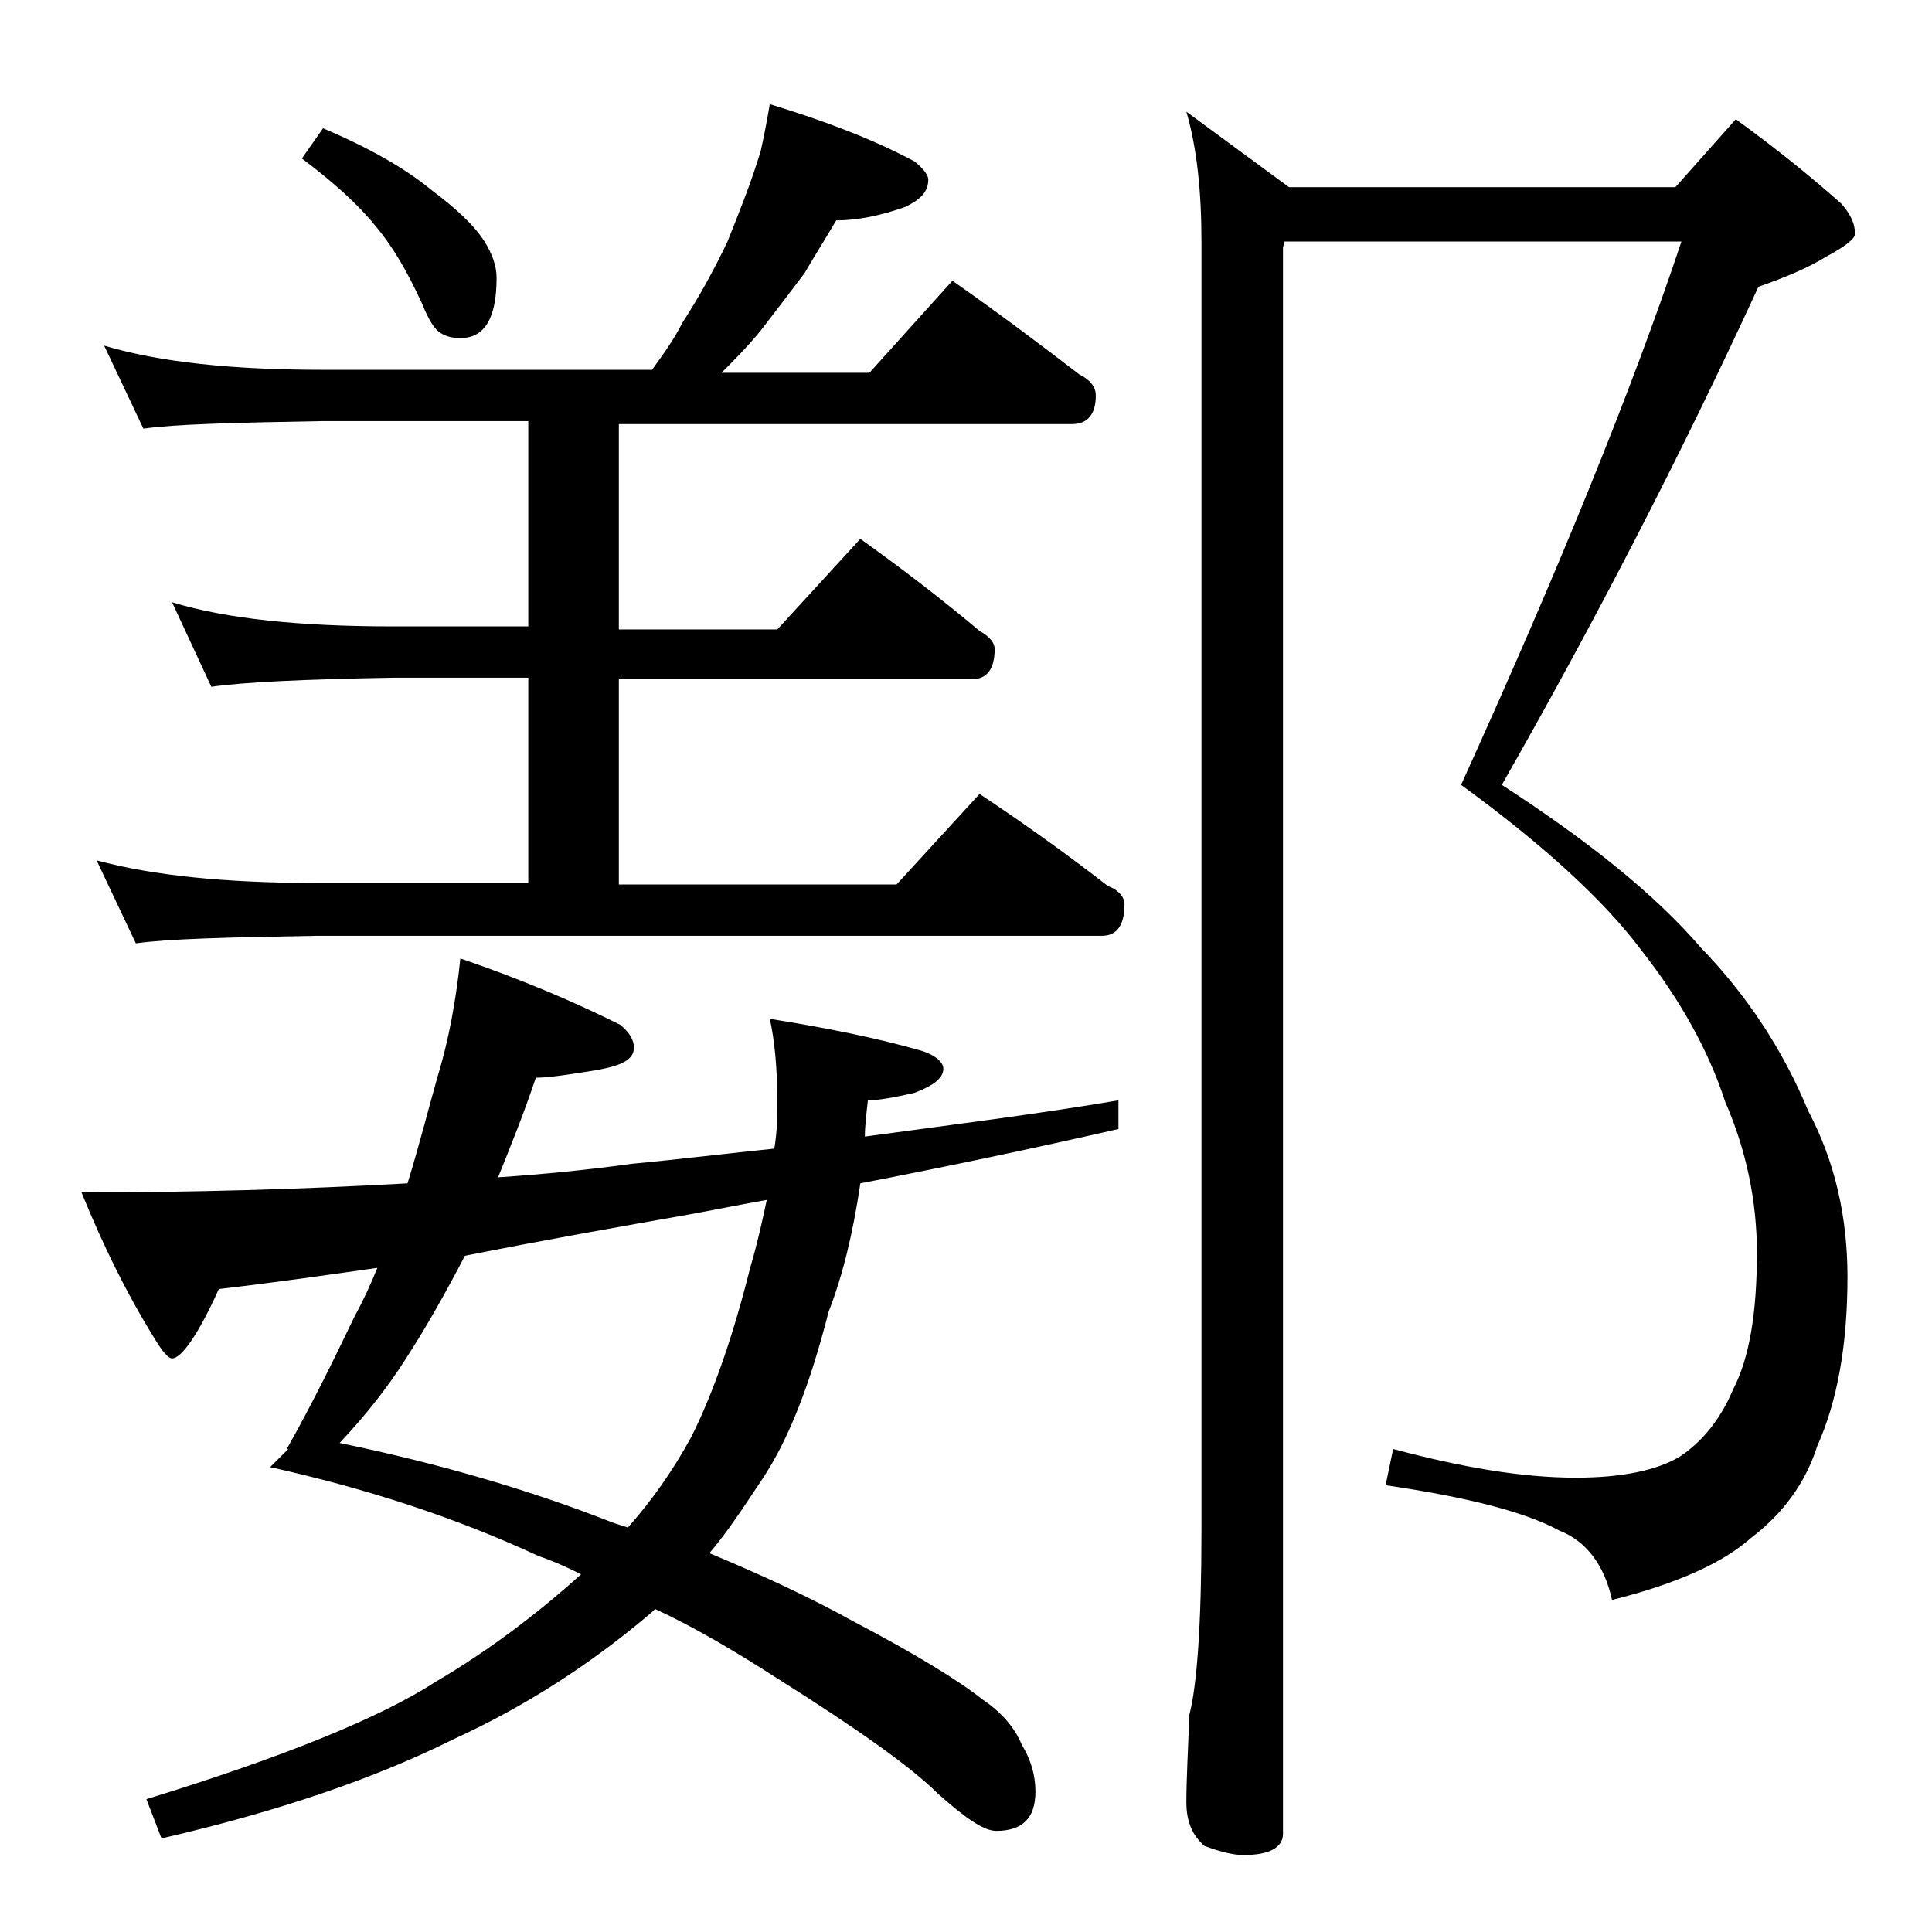 <?xml version="1.0" encoding="utf-8"?>
<!-- Generator: Adobe Illustrator 18.0.0, SVG Export Plug-In . SVG Version: 6.00 Build 0)  -->
<!DOCTYPE svg PUBLIC "-//W3C//DTD SVG 1.1//EN" "http://www.w3.org/Graphics/SVG/1.1/DTD/svg11.dtd">
<svg version="1.1" id="Layer_1" xmlns="http://www.w3.org/2000/svg" xmlns:xlink="http://www.w3.org/1999/xlink" x="0px" y="0px"
	 viewBox="0 0 128 128" enable-background="new 0 0 128 128" xml:space="preserve">
<path d="M30.5,63.5c4.1,1.4,7.6,2.9,10.6,4.4c0.6,0.5,0.9,1,0.9,1.5c0,0.8-0.8,1.2-2.5,1.5c-1.8,0.3-3.2,0.5-4,0.5
	C34.7,73.8,33.8,76,33,78c3-0.2,6-0.5,8.9-0.9c3.2-0.3,6.4-0.7,9.4-1c0.2-1.2,0.2-2.2,0.2-3.1c0-2.3-0.2-4.2-0.5-5.5
	c3.8,0.6,7.2,1.3,10,2.1c1,0.3,1.5,0.8,1.5,1.2c0,0.6-0.6,1.1-1.9,1.6c-1.3,0.3-2.4,0.5-3.1,0.5c-0.1,0.9-0.2,1.7-0.2,2.4
	c5.9-0.8,11.5-1.5,16.8-2.4v1.9c-5.7,1.3-11.4,2.5-17.1,3.6c-0.5,3.4-1.2,6.2-2.1,8.5c-1.2,4.7-2.6,8.4-4.4,11.1
	c-1.2,1.8-2.3,3.5-3.5,4.9c3.6,1.5,6.8,3,9.5,4.5c4.2,2.2,7.1,4,8.6,5.2c1.2,0.8,2.1,1.8,2.6,3c0.6,1,0.9,2,0.9,3.1
	c0,1.8-0.9,2.6-2.6,2.6c-0.8,0-2-0.8-3.9-2.5c-1.7-1.7-5.2-4.2-10.6-7.6c-2.8-1.8-5.5-3.4-8.1-4.6c-0.1,0.1-0.2,0.2-0.2,0.2
	c-4.1,3.5-8.5,6.3-13.1,8.4c-5.2,2.6-11.6,4.8-19.4,6.6l-1-2.6c9.1-2.8,15.5-5.4,19.2-7.8c3.4-2,6.6-4.4,9.6-7.1
	c-1-0.5-1.9-0.9-2.8-1.2c-5.6-2.6-11.5-4.5-17.8-5.9l1.2-1.2L19,96c1.8-3.2,3.2-6.1,4.5-8.8c0.6-1.1,1.1-2.2,1.5-3.2
	c-3.5,0.5-7,1-10.5,1.4C13.1,88.5,12,90,11.4,90c-0.2,0-0.5-0.3-0.9-0.9C8.6,86.1,6.9,82.7,5.4,79c7.2,0,14.5-0.2,21.6-0.6
	c0.8-2.6,1.4-5,2-7.1C29.7,69,30.2,66.4,30.5,63.5z M51,6.9c3.6,1.1,6.8,2.3,9.6,3.8c0.6,0.5,0.9,0.9,0.9,1.2c0,0.8-0.5,1.3-1.5,1.8
	c-1.7,0.6-3.2,0.9-4.6,0.9c-0.7,1.2-1.4,2.3-2.1,3.5c-0.9,1.2-1.9,2.5-2.9,3.8c-0.9,1.1-1.8,2-2.6,2.8h9.8l5.5-6.1
	c3,2.1,5.8,4.2,8.4,6.2c0.8,0.4,1.1,0.9,1.1,1.4c0,1.2-0.5,1.9-1.6,1.9H41v13.6h10.5l5.5-6c2.8,2,5.4,4,7.9,6.1c0.7,0.4,1,0.8,1,1.2
	c0,1.3-0.5,2-1.5,2H41v13.6h18.4l5.5-6c3,2,5.8,4,8.5,6.1c0.8,0.3,1.1,0.8,1.1,1.2c0,1.4-0.5,2.1-1.5,2.1H21
	c-5.9,0.1-9.9,0.2-12,0.5L6.4,57c3.7,1,8.5,1.5,14.6,1.5h14V44.9h-9c-5.9,0.1-9.9,0.3-12,0.6l-2.6-5.6C15,41,19.9,41.5,26,41.5h9
	V27.9H21.4c-5.8,0.1-9.8,0.2-11.9,0.5l-2.6-5.5c3.7,1.1,8.5,1.6,14.5,1.6h21.8c0.8-1.1,1.5-2.1,2-3.1c1.1-1.7,2.1-3.5,3-5.4
	c0.8-2,1.6-4,2.2-6C50.6,9.1,50.8,8.1,51,6.9z M21.4,8.5c3.1,1.3,5.5,2.7,7.2,4.1c1.6,1.2,2.8,2.3,3.5,3.4c0.5,0.8,0.8,1.6,0.8,2.4
	c0,2.7-0.8,4-2.4,4c-0.5,0-1-0.1-1.4-0.4c-0.3-0.2-0.7-0.8-1.1-1.8c-1-2.2-2-3.9-3.1-5.2c-1.2-1.5-2.9-3-4.9-4.5L21.4,8.5z
	 M50.8,79.5c-1.7,0.3-3.2,0.6-4.8,0.9c-5.1,0.9-10.2,1.8-15.2,2.8c-1.3,2.5-2.6,4.8-3.9,6.8c-1.2,1.9-2.7,3.8-4.4,5.6
	c6.8,1.4,12.8,3.2,17.9,5.2c0.5,0.2,0.9,0.3,1.2,0.4c1.6-1.8,3-3.8,4.2-6c1.5-3,2.8-6.8,3.9-11.2C50.2,82.3,50.5,80.9,50.8,79.5z
	 M85.1,16L85,16.4v105.1c0,0.9-0.9,1.4-2.6,1.4c-0.7,0-1.5-0.2-2.6-0.6c-0.8-0.7-1.2-1.6-1.2-2.9c0-1.4,0.1-3.3,0.2-5.8
	c0.5-1.9,0.8-6,0.8-12.2V16c0-3.3-0.3-6.2-1-8.6l6.8,5H111l4-4.5c2.9,2.1,5.2,4,7,5.6c0.6,0.7,0.9,1.3,0.9,2c0,0.3-0.6,0.8-1.9,1.5
	c-1.3,0.8-2.8,1.4-4.5,2c-5.2,11.3-10.9,22.3-17,33c5.7,3.7,10.1,7.2,13.2,10.8c3,3.1,5.4,6.7,7.1,10.8c1.8,3.4,2.6,7.1,2.6,11
	c0,4.6-0.7,8.3-2,11.2c-0.8,2.5-2.3,4.5-4.4,6.1c-1.8,1.6-4.8,3-9.2,4.1c-0.5-2.3-1.7-3.9-3.5-4.6c-2.2-1.2-6-2.2-11.5-3l0.5-2.4
	c4.5,1.2,8.5,1.9,12.1,1.9c3.1,0,5.4-0.5,6.9-1.4c1.5-1,2.7-2.5,3.5-4.4c1.1-2.1,1.6-5.1,1.6-9.1c0-3.4-0.7-6.8-2.1-10
	c-1.1-3.4-3-6.8-5.6-10.1c-2.4-3.2-6.4-6.9-11.9-10.9c6.4-14.1,11.3-26.1,14.6-36H85.1z"/>
</svg>
